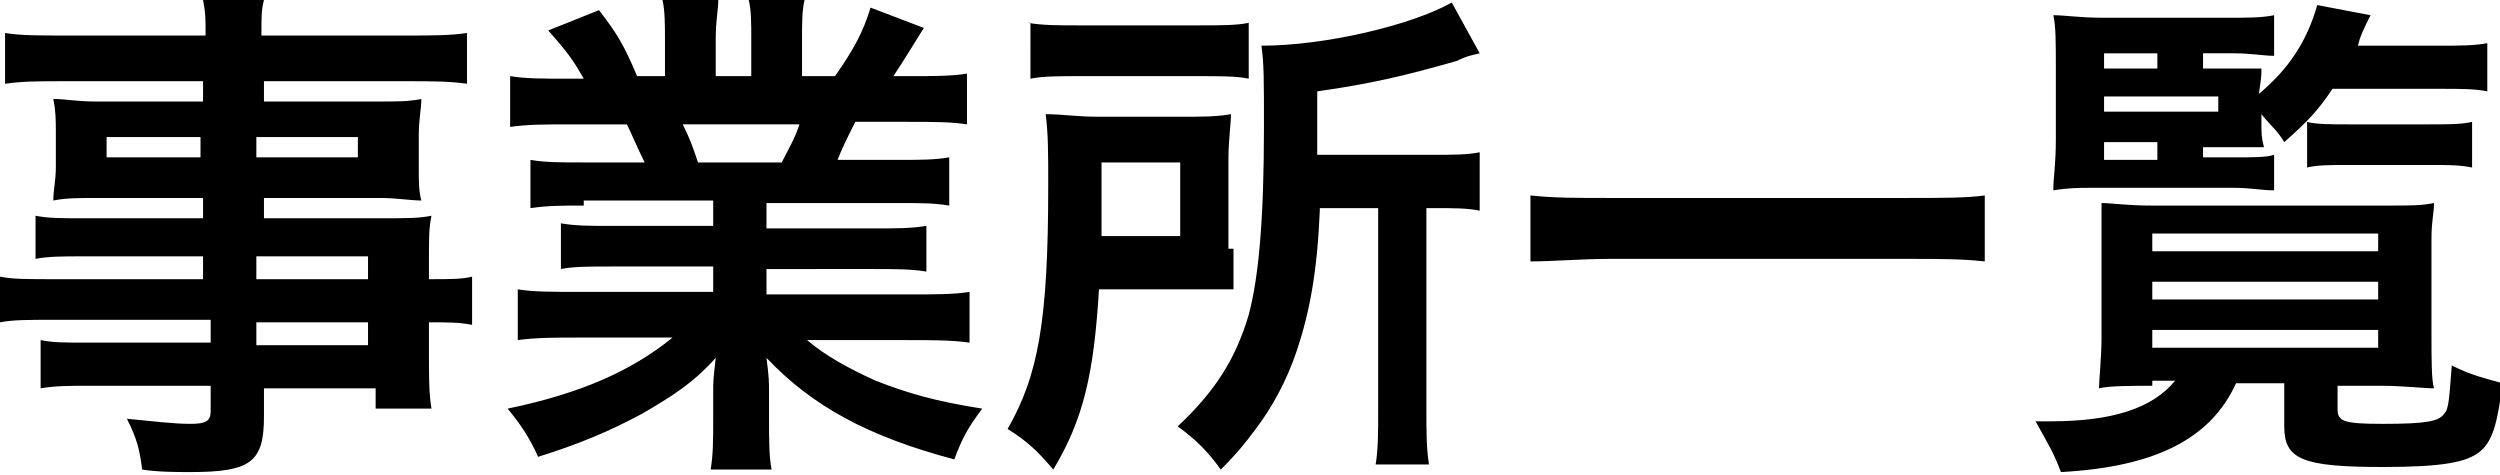 <svg id="レイヤー_1" xmlns="http://www.w3.org/2000/svg" viewBox="424.8 267.1 98.5 18.7"><style>.st0{enable-background:new}</style><g class="st0"><path d="M432.8 277.2H428c-.7 0-1.3 0-1.8.1v-1.7c.5.1 1 .1 1.9.1h4.7v-.8h-4.2c-.7 0-1.2 0-1.7.1 0-.4.1-.8.1-1.3v-1.3c0-.6 0-.9-.1-1.4.5 0 .9.1 1.7.1h4.2v-.8h-5.5c-1 0-1.6 0-2.3.1v-2c.6.1 1.3.1 2.5.1h5.4c0-.7 0-.9-.1-1.4h2.4c-.1.4-.1.6-.1 1.4h5.6c1.2 0 1.8 0 2.5-.1v2c-.7-.1-1.4-.1-2.3-.1h-5.7v.8h4.5c.8 0 1.2 0 1.7-.1 0 .4-.1.8-.1 1.4v1.3c0 .6 0 .9.1 1.3-.4 0-1-.1-1.6-.1h-4.6v.8h4.5c1.2 0 1.6 0 2.1-.1-.1.5-.1.8-.1 1.8v.7c.9 0 1.3 0 1.7-.1v1.9c-.5-.1-.9-.1-1.7-.1v1.2c0 1 0 1.6.1 2.2h-2.2v-.8h-4.4v1.1c0 1.8-.5 2.2-2.9 2.2-.5 0-1.3 0-1.9-.1-.1-.8-.2-1.2-.6-2 1.1.1 1.8.2 2.5.2.6 0 .8-.1.8-.5v-1h-4.7c-.9 0-1.4 0-2 .1v-1.9c.5.1.9.1 1.9.1h4.8v-.9H427c-1.1 0-1.7 0-2.2.1V278c.5.1 1 .1 2.2.1h5.8v-.9zm-3.8-4.7v.8h3.7v-.8H429zm5.9.8h4v-.8h-4v.8zm4.4 4.8v-.9h-4.4v.9h4.4zm-4.4 2.6h4.4v-.9h-4.4v.9zM447.8 275.2c-.9 0-1.4 0-2.1.1v-1.9c.6.1 1.1.1 2.1.1h2.4c-.3-.6-.5-1.1-.7-1.5h-2.2c-1 0-1.7 0-2.4.1v-2c.6.1 1.3.1 2.3.1h.6c-.4-.7-.6-1-1.4-1.9l2-.8c.7.9 1 1.4 1.5 2.6h1.1v-1.4c0-.6 0-1.2-.1-1.6h2.2c0 .4-.1.8-.1 1.5v1.5h1.4v-1.5c0-.6 0-1.1-.1-1.5h2.2c-.1.4-.1.9-.1 1.6v1.4h1.3c.7-1 1.1-1.7 1.4-2.7l2.1.8c-.5.8-.8 1.3-1.2 1.9h.6c1 0 1.7 0 2.3-.1v2c-.6-.1-1.4-.1-2.4-.1h-2c-.4.8-.5 1-.7 1.5h2.3c1 0 1.5 0 2.1-.1v1.9c-.6-.1-1.1-.1-2.1-.1H455v1h4.2c.9 0 1.5 0 2.1-.1v1.8c-.6-.1-1.2-.1-2.1-.1H455v1h5.6c1.1 0 1.8 0 2.4-.1v2c-.7-.1-1.5-.1-2.4-.1h-4c.7.6 1.6 1.1 2.7 1.6 1.3.5 2.3.8 4.2 1.1-.6.8-.8 1.2-1.1 2-3.4-.9-5.6-2.1-7.4-4 .1.8.1.9.1 1.4v1c0 .8 0 1.5.1 2h-2.4c.1-.6.1-1.2.1-2v-1c0-.5 0-.5.1-1.4-.9 1-1.7 1.5-2.9 2.2-1.3.7-2.5 1.2-4.1 1.7-.3-.7-.7-1.3-1.2-1.9 2.9-.6 4.9-1.5 6.5-2.8h-3.7c-.9 0-1.7 0-2.4.1v-2c.6.1 1.3.1 2.4.1h5.3v-1h-4c-.9 0-1.5 0-2 .1v-1.8c.6.1 1.1.1 2 .1h4v-1h-5.1zm7.8-1.7c.3-.6.5-.9.7-1.5h-4.6c.3.6.4.9.6 1.5h3.3zM473.4 276.9v1.6h-5.3c-.2 3.3-.6 5.1-1.8 7.1-.6-.7-1-1.1-1.8-1.6 1.2-2.1 1.6-4.2 1.6-9.6 0-1.3 0-2-.1-2.8.7 0 1.2.1 2.1.1h3.2c.9 0 1.4 0 2-.1 0 .4-.1 1-.1 1.8v3.5zm-8.1-8.9c.6.1 1.1.1 2.2.1h4.3c1.2 0 1.7 0 2.2-.1v2.2c-.5-.1-1-.1-2.1-.1h-4.5c-.9 0-1.5 0-2 .1V268zm6 8.5v-3h-3.1v2.9h3.1zm5.5-1.1c-.1 2.4-.4 4-.9 5.5-.4 1.2-1 2.3-1.7 3.2-.3.4-.6.8-1.3 1.5-.5-.7-1-1.2-1.7-1.7 1.5-1.4 2.3-2.7 2.8-4.4.4-1.5.6-3.8.6-7.4 0-1.9 0-2.5-.1-3.2 2.5 0 5.9-.8 7.5-1.7l1.1 2c-.4.1-.5.1-.9.3-2.1.6-3.4.9-5.5 1.2v2.5h4.5c.9 0 1.4 0 1.9-.1v2.3c-.5-.1-1-.1-1.8-.1h-.3v7.9c0 1 0 1.5.1 2.2H479c.1-.6.1-1.2.1-2.2v-7.9h-2.3zM503 277.4c-.9-.1-1.8-.1-3-.1h-11.8c-1.1 0-2.2.1-3.1.1v-2.6c.9.1 1.8.1 3.1.1H500c1.3 0 2.3 0 3-.1v2.6zM509.6 282.3c-.8 0-1.7 0-2.1.1 0-.3.1-1.2.1-2v-3.9-1.4c.4 0 1 .1 2 .1h9.2c1 0 1.4 0 1.9-.1 0 .4-.1.7-.1 1.4v3.8c0 .9 0 1.8.1 2.1-.4 0-1.2-.1-2.1-.1h-1.7v.9c0 .5.2.6 1.8.6 1.7 0 2.2-.1 2.4-.4.2-.2.2-.7.3-1.9.8.4 1.3.5 2 .7-.2 1.6-.4 2.3-.9 2.7-.5.4-1.4.6-3.8.6-3.2 0-3.9-.3-3.9-1.6v-1.7h-1.9c-1 2.2-3.2 3.3-6.9 3.5-.3-.8-.5-1.1-1-2h.6c2.4 0 4-.5 4.9-1.6h-.9zm2-9h1.2c.8 0 1.3 0 1.6-.1v1.4c-.5 0-.9-.1-1.6-.1h-5.5c-.6 0-1 0-1.6.1 0-.5.1-1 .1-2v-2.9c0-.9 0-1.6-.1-2 .5 0 1 .1 2 .1h4.8c.9 0 1.4 0 1.9-.1v1.6c-.4 0-.9-.1-1.6-.1h-1.2v.6h2.3c0 .3 0 .3-.1 1 1.2-1 1.9-2.1 2.3-3.5l2.1.4c-.3.6-.4.8-.5 1.2h3.3c.7 0 1.3 0 1.8-.1v1.9c-.5-.1-1-.1-1.8-.1h-4.3c-.6.9-1 1.3-1.9 2.1-.3-.5-.5-.6-.9-1.1v.3c0 .5 0 .6.1 1h-2.4v.4zm-1.8-3.5v-.6h-2.1v.6h2.1zm2.4 1.7v-.6h-4.5v.6h4.5zm-4.5 1.2v.7h2.1v-.7h-2.1zm1.9 4.3h8.9v-.7h-8.9v.7zm0 1.9h8.9v-.7h-8.9v.7zm0 1.9h8.9v-.7h-8.9v.7zm6.1-8.9c.3.1 1 .1 1.6.1h3.2c.8 0 1.3 0 1.7-.1v1.8c-.5-.1-.9-.1-1.7-.1h-3.1c-.8 0-1.3 0-1.7.1v-1.8z"/></g></svg>
